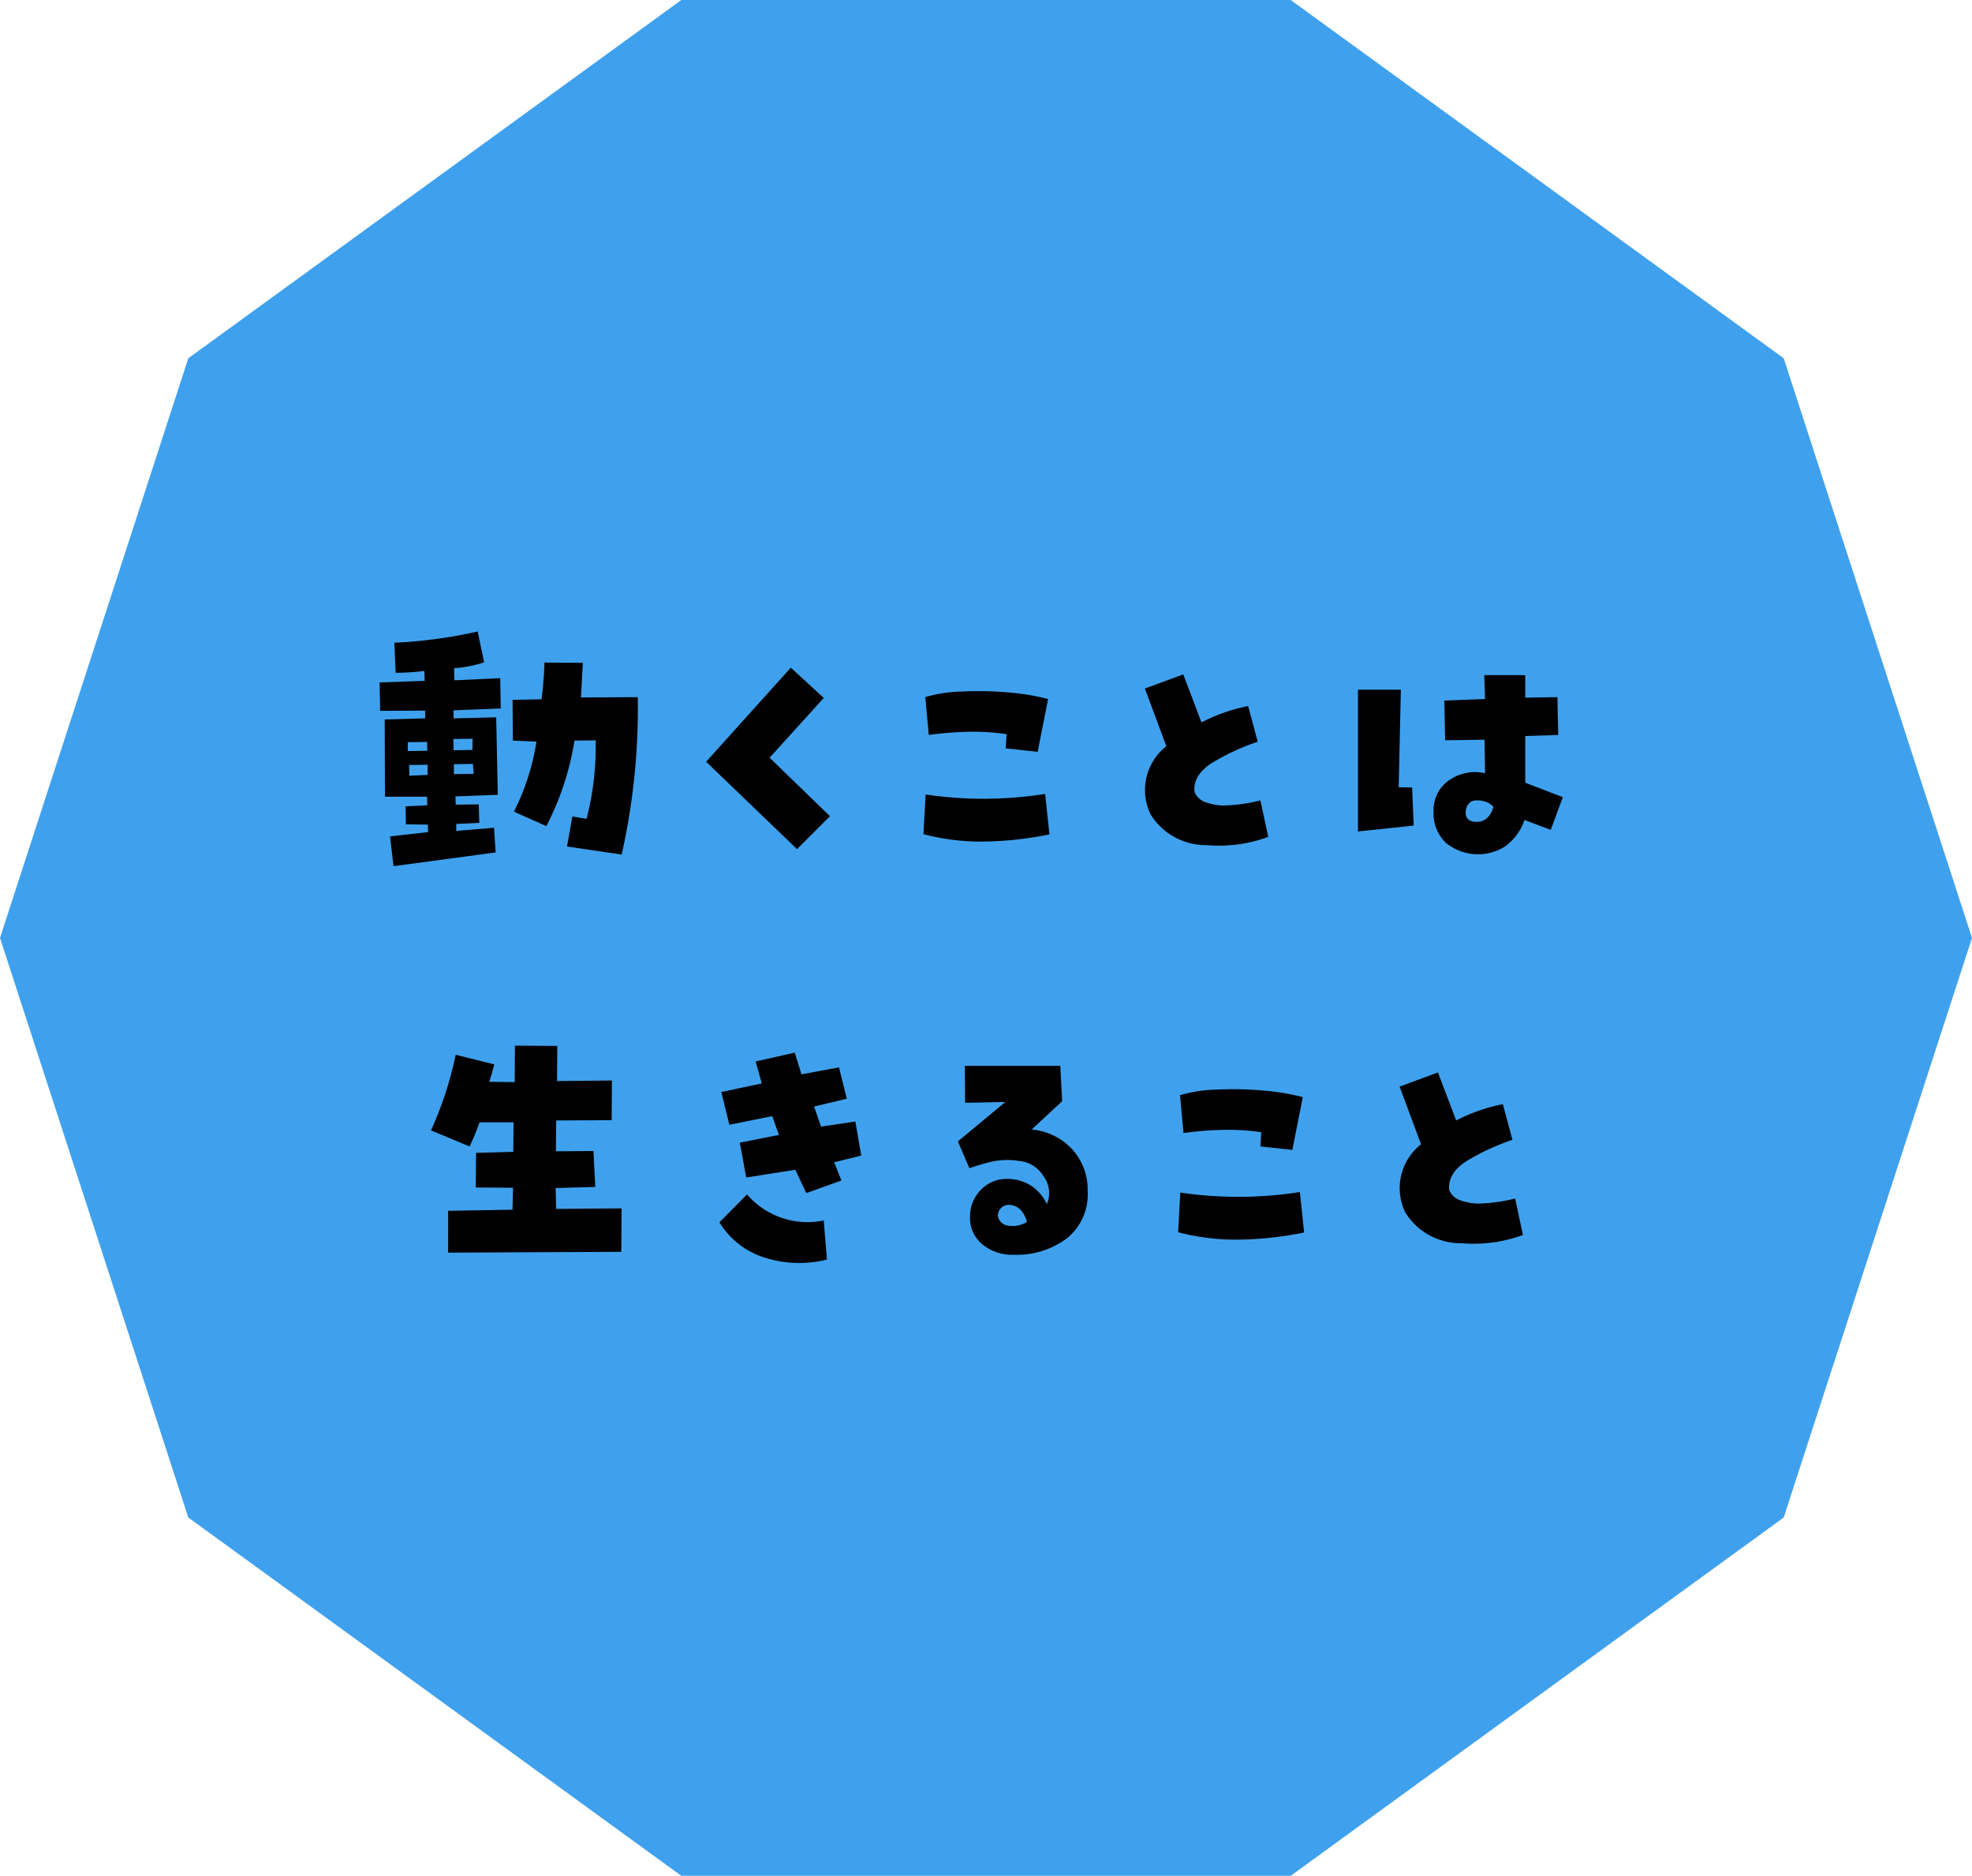 <svg xmlns="http://www.w3.org/2000/svg" width="143.678" height="136.646" viewBox="0 0 143.678 136.646">
  <g id="company_ugoku_03" transform="translate(-717.28 -13138.769)">
    <path id="パス_1805" data-name="パス 1805" d="M811.319,13138.769h-44.4l-35.919,26.1-13.72,42.226,13.72,42.226,35.919,26.1h44.4l35.919-26.1,13.72-42.226-13.72-42.226Z" fill="#3fa1ed"/>
    <g id="グループ_284" data-name="グループ 284">
      <path id="パス_1806" data-name="パス 1806" d="M748.259,13191.1v-.565l-3.281.019-.04-2.069,3.282-.117-.02-.724a15.546,15.546,0,0,1-2.09.138l-.1-2.188a35.162,35.162,0,0,0,6.074-.819l.469,2.245a9.284,9.284,0,0,1-2.188.431l.02.879,3.34-.156.039,2.207-3.438.136v.586l3.106-.077.117,5.645-3.086.117.019.6,1.68-.019.039,1.347-1.68.079v.507l2.754-.233.118,1.8-7.442,1-.254-2.168,2.774-.313-.02-.546-1.6-.02-.02-1.31,1.582-.078-.019-.625h-3.067l-.019-5.625Zm.156,2.364-.019-.645-1.407.02v.645Zm.02,1.757v-.742l-1.348.021.019.781Zm3.281-2.636-1.406.019.019.82,1.367-.019Zm.078,2.558-.059-.722-1.386.02v.723Zm4.57-2.344-1.718-.078-.02-2.968,2.109-.039q.177-1.368.215-2.676l2.793.019q-.059,1.25-.137,2.521l4.141-.021a48.616,48.616,0,0,1-1.172,11.466l-3.984-.587.39-2.187,1.036.175a21.323,21.323,0,0,0,.664-5.722l-1.543.019a20.614,20.614,0,0,1-2.051,6.231l-2.363-1.055A17.048,17.048,0,0,0,756.364,13192.8Z"/>
      <path id="パス_1807" data-name="パス 1807" d="M777.749,13198.228l-2.4,2.4-6.621-6.367,6.171-6.854,2.4,2.207-3.946,4.354Z"/>
      <path id="パス_1808" data-name="パス 1808" d="M793.429,13196.607l.312,2.948a25.484,25.484,0,0,1-4.619.519,16.522,16.522,0,0,1-4.56-.537l.156-2.891A28.727,28.727,0,0,0,793.429,13196.607Zm-.547-3.066-2.324-.254.058-1.035a16.5,16.5,0,0,0-2.666-.176,25.987,25.987,0,0,0-3,.233l-.254-2.754a10.093,10.093,0,0,1,2.715-.409,24.6,24.6,0,0,1,3.233.059,16.862,16.862,0,0,1,3,.488Z"/>
      <path id="パス_1809" data-name="パス 1809" d="M801.107,13198.091a4.058,4.058,0,0,1,1.153-4.961l-1.563-4.2,2.793-1.034,1.328,3.5a12.732,12.732,0,0,1,3.4-1.19l.7,2.6a16.552,16.552,0,0,0-3.008,1.349q-1.738.957-1.6,2.3a1.317,1.317,0,0,0,.849.771,4.28,4.28,0,0,0,1.221.226,12.294,12.294,0,0,0,2.734-.371l.567,2.656a10.4,10.4,0,0,1-4.483.6A4.744,4.744,0,0,1,801.107,13198.091Z"/>
      <path id="パス_1810" data-name="パス 1810" d="M820.165,13196.138l.117,2.774-4.062.429v-10.332h3.125l-.157,7.11Zm8.242-8.183v1.64l2.344-.039.059,2.754-2.4.078v3.4l2.735,1.054-.879,2.383-1.914-.722a3.9,3.9,0,0,1-1.465,1.962,3.7,3.7,0,0,1-4.258-.292,2.945,2.945,0,0,1-.9-2.275,2.61,2.61,0,0,1,1.152-2.3,3.271,3.271,0,0,1,2.6-.5l-.04-2.44-2.871.039-.058-2.892,2.969-.116-.059-1.738Zm-3.515,10.683a1.042,1.042,0,0,0,.781-.321,1.575,1.575,0,0,0,.41-.791,1.753,1.753,0,0,0-.645-.382,2.307,2.307,0,0,0-.566-.067.741.741,0,0,0-.586.244.987.987,0,0,0-.215.674.591.591,0,0,0,.2.478A.95.95,0,0,0,824.892,13198.638Z"/>
      <path id="パス_1811" data-name="パス 1811" d="M749.932,13226.974l4.687-.077.039-1.6-2.715-.02.02-2.521,2.715-.078.019-2.147h-2.48a17.453,17.453,0,0,1-.723,1.758l-2.812-1.172a26.274,26.274,0,0,0,1.8-5.508l2.812.7q-.2.763-.371,1.271l1.855.019.02-2.655,3.086.02-.02,2.559,4-.039-.019,2.891-4.043.019-.02,2.246,2.735-.019.136,2.617-2.89.078.039,1.523,4.765-.04-.019,3.165-12.617.059Z"/>
      <path id="パス_1812" data-name="パス 1812" d="M777.529,13230.529a8.271,8.271,0,0,1-4.414-.107,5.936,5.936,0,0,1-3.418-2.607l2.012-2.031a5.808,5.808,0,0,0,5.586,1.894Zm-7.109-9.824-.586-2.383,2.949-.625-.449-1.6,2.852-.644.488,1.582,2.734-.508.567,2.284-2.383.567.508,1.464,2.5-.371.429,2.481-1.972.488.527,1.327-2.559.918-.8-1.7-3.575.565-.468-2.539,2.851-.565-.488-1.367Z"/>
      <path id="パス_1813" data-name="パス 1813" d="M792.445,13221.056a4.535,4.535,0,0,1,2.969,1.455,4.359,4.359,0,0,1,1.113,3.019,4.108,4.108,0,0,1-1.533,3.467,6.1,6.1,0,0,1-3.838,1.181,3.4,3.4,0,0,1-2.314-.771,2.465,2.465,0,0,1-.889-1.943,2.747,2.747,0,0,1,.791-2.012,2.578,2.578,0,0,1,1.9-.8,3.254,3.254,0,0,1,1.67.438,3.289,3.289,0,0,1,1.241,1.4,2.069,2.069,0,0,0-.264-2.062,2.294,2.294,0,0,0-1.768-1.084,5.436,5.436,0,0,0-2.031.06q-.859.215-1.582.469l-.84-1.953,3.457-2.871-2.929.058-.02-2.694h6.953l.137,2.578Zm-2.461,6.289a.848.848,0,0,0,.645.694,2.027,2.027,0,0,0,1.465-.244,1.856,1.856,0,0,0-.459-.889,1.191,1.191,0,0,0-.908-.361.785.785,0,0,0-.743.8Z"/>
      <path id="パス_1814" data-name="パス 1814" d="M811.986,13225.607l.313,2.948a25.5,25.5,0,0,1-4.619.519,16.534,16.534,0,0,1-4.561-.537l.156-2.891A28.727,28.727,0,0,0,811.986,13225.607Zm-.547-3.066-2.324-.254.059-1.035a16.5,16.5,0,0,0-2.666-.176,25.988,25.988,0,0,0-3,.233l-.254-2.754a10.094,10.094,0,0,1,2.715-.409,24.584,24.584,0,0,1,3.232.059,16.832,16.832,0,0,1,3,.488Z"/>
      <path id="パス_1815" data-name="パス 1815" d="M819.665,13227.091a4.059,4.059,0,0,1,1.152-4.961l-1.562-4.2,2.793-1.034,1.328,3.5a12.738,12.738,0,0,1,3.4-1.19l.7,2.6a16.552,16.552,0,0,0-3.008,1.349q-1.738.957-1.6,2.3a1.319,1.319,0,0,0,.85.771,4.272,4.272,0,0,0,1.22.226,12.312,12.312,0,0,0,2.735-.371l.566,2.656a10.4,10.4,0,0,1-4.482.6A4.743,4.743,0,0,1,819.665,13227.091Z"/>
    </g>
  </g>
</svg>
